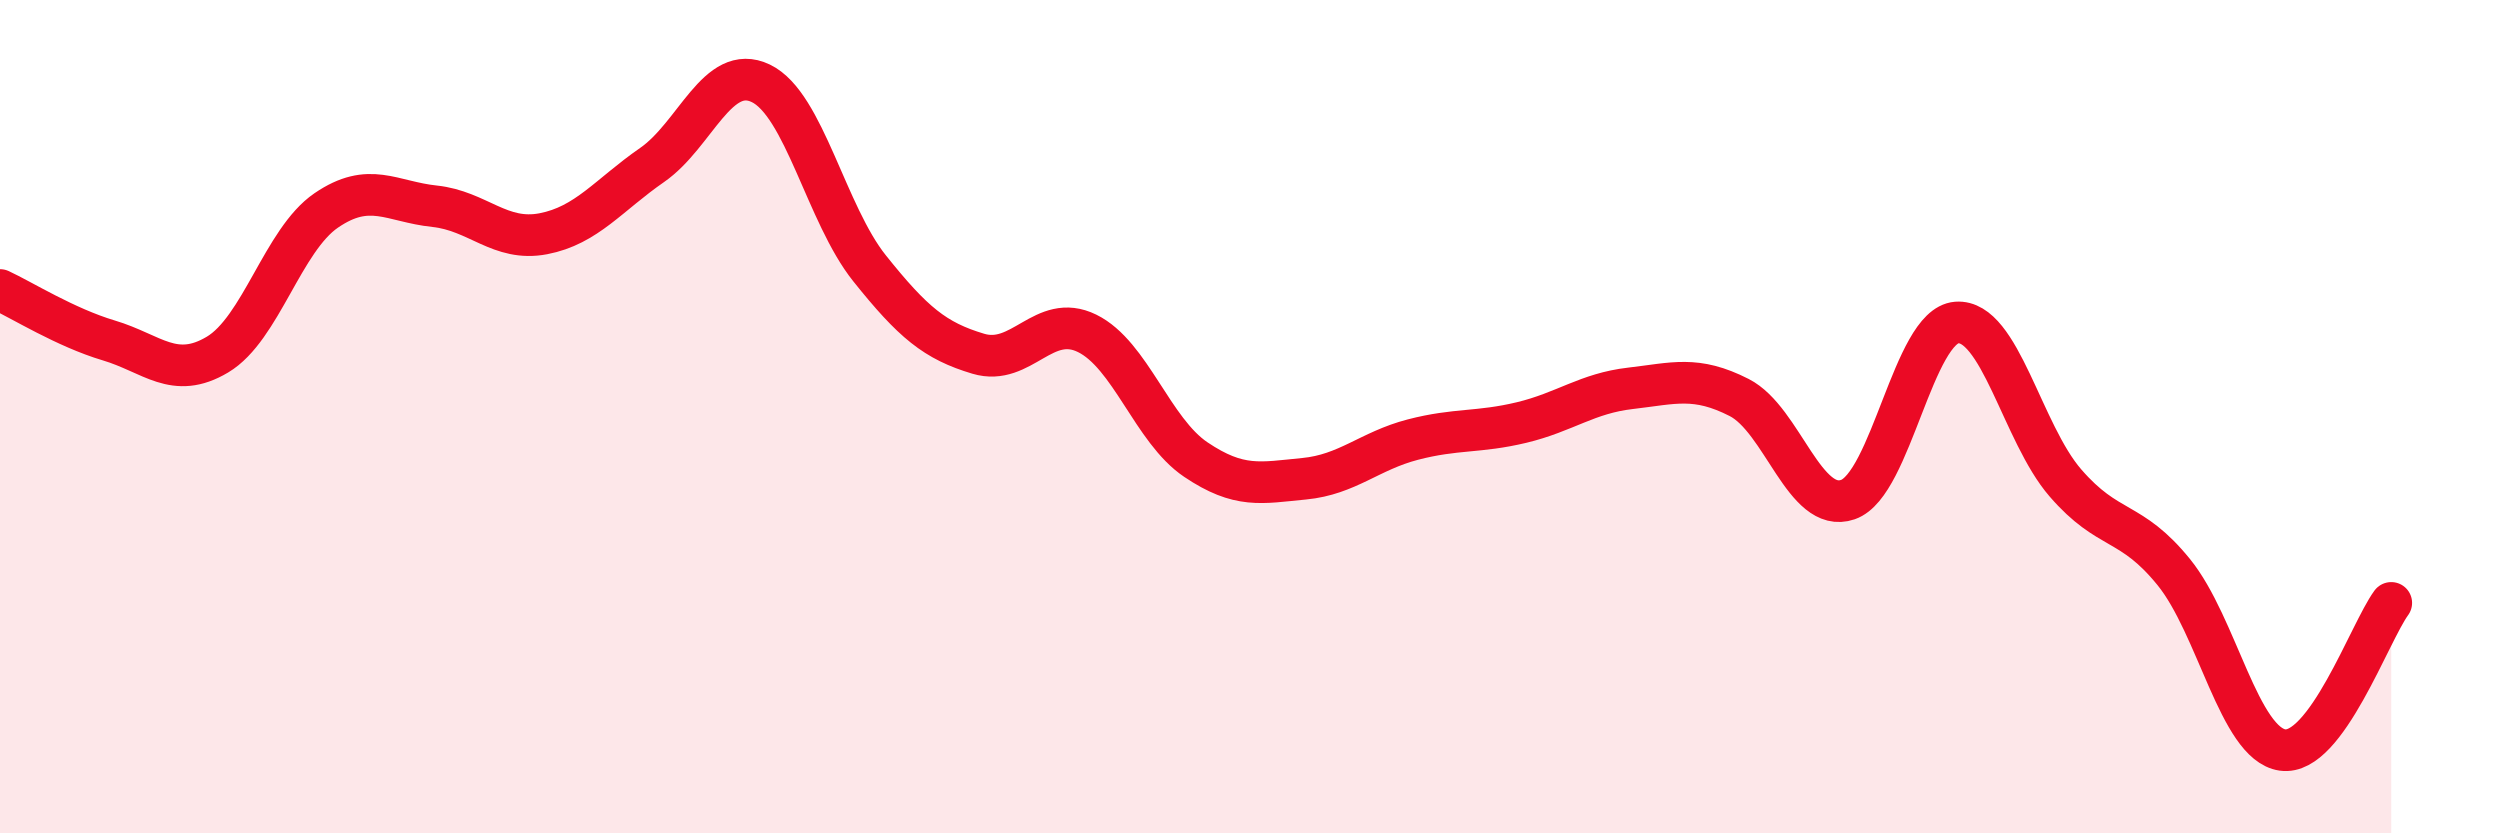 
    <svg width="60" height="20" viewBox="0 0 60 20" xmlns="http://www.w3.org/2000/svg">
      <path
        d="M 0,6.96 C 0.52,7.2 1.57,7.86 2.61,8.17 C 3.65,8.48 4.18,9.13 5.22,8.51 C 6.26,7.89 6.79,5.76 7.83,5.05 C 8.87,4.34 9.39,4.84 10.43,4.95 C 11.47,5.06 12,5.81 13.04,5.61 C 14.08,5.41 14.61,4.68 15.65,3.96 C 16.69,3.24 17.22,1.5 18.26,2 C 19.3,2.5 19.83,5.14 20.87,6.44 C 21.91,7.74 22.44,8.18 23.48,8.49 C 24.52,8.8 25.05,7.49 26.09,8 C 27.13,8.51 27.66,10.33 28.7,11.03 C 29.74,11.73 30.26,11.59 31.3,11.49 C 32.34,11.39 32.87,10.82 33.91,10.55 C 34.95,10.28 35.48,10.39 36.52,10.14 C 37.56,9.89 38.09,9.44 39.13,9.32 C 40.17,9.2 40.7,9.01 41.74,9.54 C 42.78,10.07 43.31,12.35 44.35,11.99 C 45.39,11.63 45.92,7.82 46.96,7.74 C 48,7.66 48.53,10.39 49.57,11.59 C 50.61,12.79 51.13,12.45 52.17,13.73 C 53.21,15.01 53.74,17.85 54.78,18 C 55.82,18.15 56.87,15.18 57.39,14.47L57.39 20L0 20Z"
        fill="#EB0A25"
        opacity="0.1"
        stroke-linecap="round"
        stroke-linejoin="round"
      />
      <path
        d="M 0,6.96 C 0.52,7.2 1.57,7.86 2.61,8.17 C 3.65,8.48 4.18,9.13 5.22,8.51 C 6.26,7.89 6.79,5.76 7.83,5.05 C 8.87,4.34 9.39,4.84 10.43,4.95 C 11.47,5.06 12,5.81 13.04,5.61 C 14.08,5.41 14.61,4.68 15.65,3.96 C 16.69,3.24 17.22,1.5 18.26,2 C 19.3,2.5 19.83,5.14 20.87,6.44 C 21.91,7.74 22.44,8.18 23.48,8.49 C 24.52,8.8 25.05,7.49 26.09,8 C 27.13,8.51 27.66,10.33 28.7,11.03 C 29.74,11.73 30.26,11.59 31.3,11.49 C 32.34,11.39 32.87,10.82 33.91,10.55 C 34.95,10.28 35.48,10.39 36.52,10.14 C 37.56,9.89 38.09,9.44 39.13,9.32 C 40.17,9.2 40.7,9.01 41.74,9.54 C 42.78,10.07 43.31,12.35 44.35,11.99 C 45.39,11.63 45.92,7.82 46.96,7.74 C 48,7.66 48.53,10.39 49.57,11.59 C 50.61,12.79 51.13,12.45 52.17,13.73 C 53.21,15.01 53.74,17.85 54.78,18 C 55.82,18.15 56.87,15.18 57.39,14.47"
        stroke="#EB0A25"
        stroke-width="1"
        fill="none"
        stroke-linecap="round"
        stroke-linejoin="round"
      />
    </svg>
  
